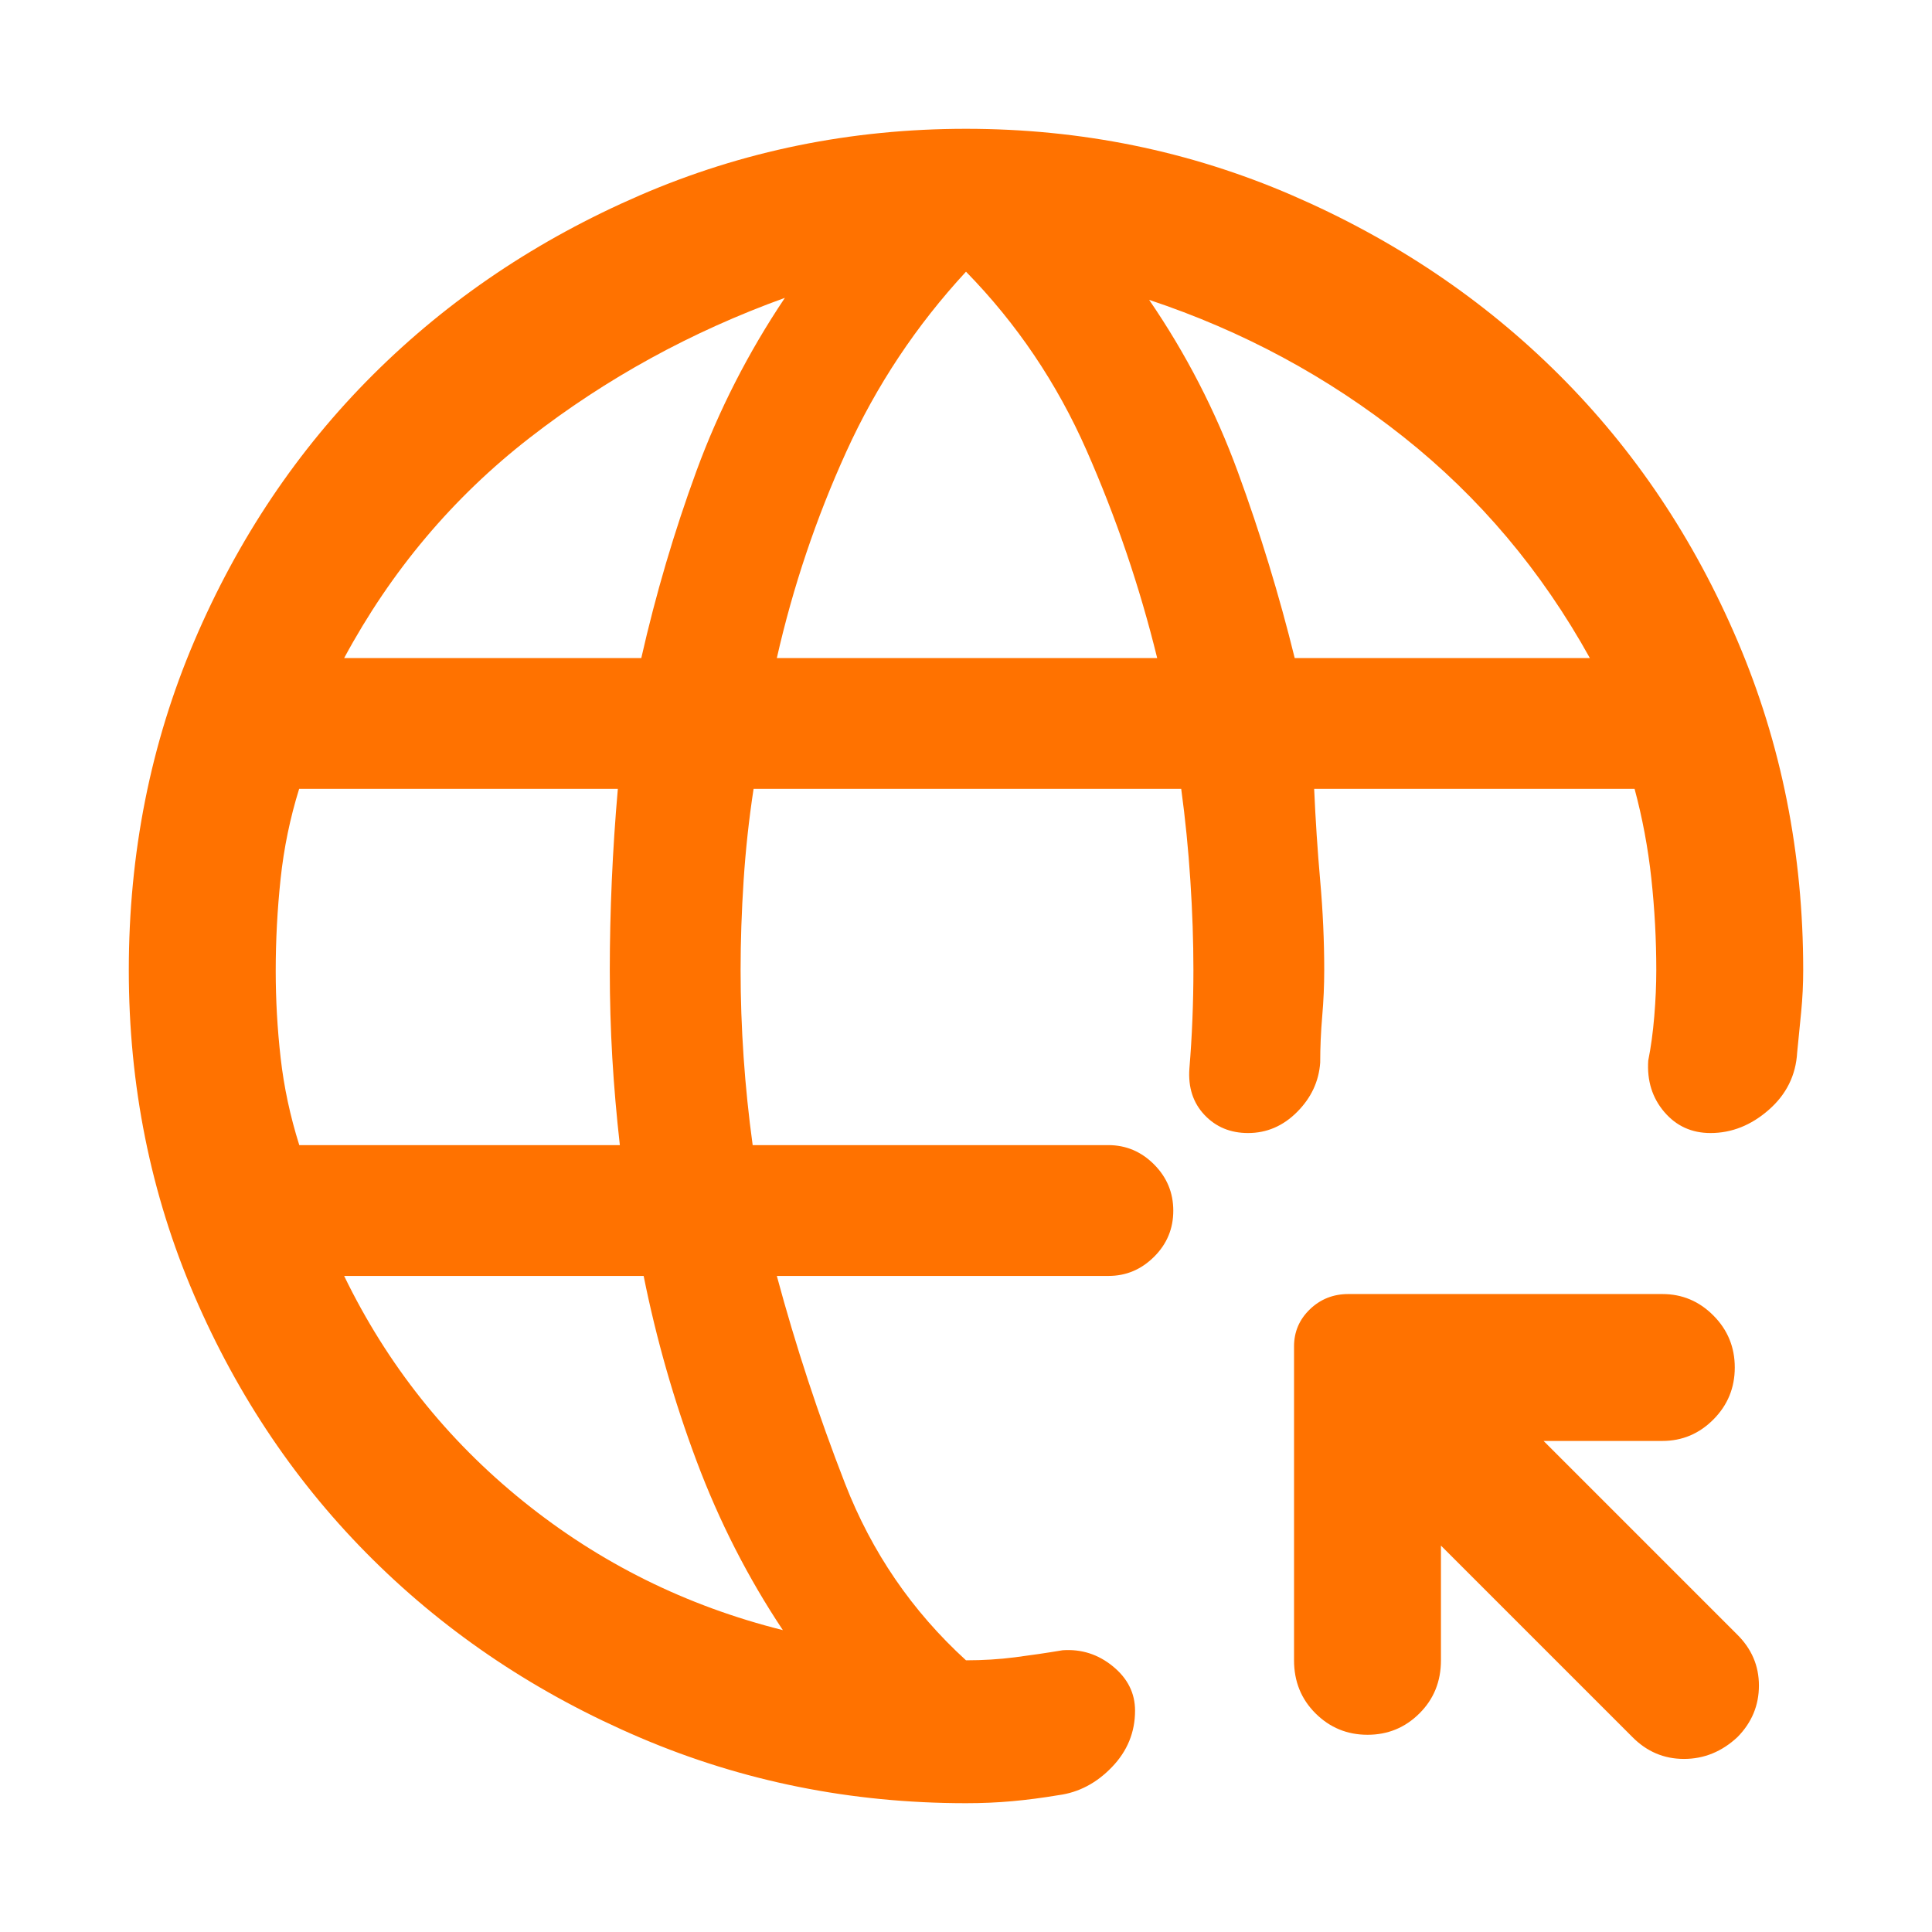 <svg width="96" height="96" viewBox="0 0 96 96" fill="none" xmlns="http://www.w3.org/2000/svg">
<g id="captive_portal">
<mask id="mask0_2084_3864" style="mask-type:alpha" maskUnits="userSpaceOnUse" x="0" y="0" width="96" height="96">
<rect id="Bounding box" width="96" height="96" fill="#D9D9D9"/>
</mask>
<g mask="url(#mask0_2084_3864)">
<path id="captive_portal_2" d="M71.6 76.8V82.5C71.6 83.55 71.244 84.429 70.532 85.137C69.821 85.846 68.961 86.2 67.951 86.2C66.942 86.2 66.081 85.846 65.368 85.137C64.656 84.429 64.3 83.55 64.3 82.5V66.9C64.3 66.178 64.563 65.564 65.088 65.058C65.613 64.553 66.25 64.3 67 64.3H82.6C83.586 64.3 84.432 64.656 85.139 65.368C85.847 66.08 86.2 66.94 86.2 67.949C86.2 68.959 85.847 69.82 85.139 70.532C84.432 71.244 83.586 71.6 82.6 71.6H76.7L86.3 81.2C87.034 81.917 87.4 82.768 87.4 83.753C87.4 84.739 87.045 85.594 86.333 86.316C85.558 87.039 84.672 87.4 83.675 87.4C82.679 87.4 81.82 87.034 81.1 86.3L71.6 76.8ZM48 89.6C42.291 89.6 36.895 88.515 31.811 86.345C26.727 84.176 22.305 81.231 18.545 77.511C14.785 73.792 11.82 69.411 9.652 64.369C7.484 59.327 6.4 53.94 6.4 48.207C6.4 42.394 7.484 36.945 9.652 31.859C11.82 26.775 14.782 22.361 18.536 18.618C22.291 14.876 26.713 11.904 31.802 9.702C36.892 7.501 42.291 6.4 48 6.4C53.71 6.4 59.109 7.501 64.198 9.702C69.288 11.904 73.71 14.876 77.464 18.618C81.219 22.361 84.18 26.779 86.348 31.873C88.516 36.967 89.6 42.409 89.6 48.2C89.6 48.899 89.567 49.591 89.5 50.276C89.434 50.962 89.367 51.637 89.3 52.3C89.234 53.434 88.762 54.384 87.886 55.15C87.01 55.917 86.046 56.3 84.993 56.3C84.057 56.3 83.291 55.95 82.695 55.25C82.099 54.55 81.834 53.7 81.9 52.7C82.034 52.034 82.134 51.3 82.2 50.5C82.267 49.7 82.3 48.934 82.3 48.2C82.3 46.684 82.218 45.167 82.054 43.65C81.89 42.134 81.612 40.65 81.222 39.2H65.3C65.367 40.734 65.467 42.256 65.6 43.767C65.734 45.278 65.8 46.756 65.8 48.2C65.8 48.963 65.767 49.73 65.7 50.5C65.634 51.271 65.6 52.038 65.6 52.8C65.534 53.734 65.152 54.55 64.455 55.25C63.759 55.95 62.946 56.3 62.014 56.3C61.138 56.3 60.417 56 59.85 55.4C59.284 54.8 59.034 54.034 59.1 53.1C59.167 52.3 59.217 51.484 59.25 50.65C59.284 49.817 59.3 49 59.3 48.2C59.3 46.784 59.25 45.3 59.148 43.75C59.048 42.2 58.896 40.684 58.694 39.2H37.445C37.215 40.7 37.05 42.217 36.95 43.75C36.85 45.284 36.8 46.767 36.8 48.2C36.8 49.634 36.85 51.078 36.95 52.533C37.05 53.989 37.2 55.445 37.4 56.9H55.068C55.948 56.9 56.707 57.22 57.344 57.859C57.982 58.499 58.3 59.265 58.3 60.159C58.3 61.053 57.982 61.817 57.344 62.45C56.707 63.084 55.953 63.4 55.083 63.4H38.6C39.534 66.867 40.663 70.306 41.989 73.716C43.315 77.126 45.319 80.054 48 82.5C48.845 82.5 49.656 82.45 50.433 82.35C51.211 82.25 52 82.134 52.8 82C53.734 81.934 54.567 82.2 55.3 82.8C56.034 83.4 56.4 84.134 56.4 85C56.4 86.076 56.017 87.012 55.25 87.807C54.484 88.603 53.6 89.067 52.6 89.2C51.8 89.334 51.034 89.434 50.3 89.5C49.567 89.567 48.8 89.6 48 89.6ZM14.871 56.9H30.8C30.634 55.434 30.509 53.989 30.425 52.567C30.342 51.145 30.3 49.689 30.3 48.2C30.3 46.75 30.334 45.267 30.4 43.75C30.467 42.234 30.567 40.717 30.7 39.2H14.864C14.412 40.654 14.105 42.143 13.943 43.668C13.781 45.194 13.7 46.72 13.7 48.245C13.7 49.682 13.782 51.123 13.945 52.567C14.108 54.011 14.417 55.456 14.871 56.9ZM38.9 81C37.167 78.4 35.738 75.6 34.613 72.599C33.488 69.598 32.611 66.532 31.982 63.4H17.1C19.234 67.8 22.2 71.534 26 74.6C29.8 77.667 34.1 79.8 38.9 81ZM17.1 32.7H31.865C32.587 29.517 33.501 26.416 34.608 23.398C35.716 20.381 37.18 17.515 39 14.8C34.349 16.48 30.12 18.8 26.312 21.76C22.504 24.72 19.434 28.367 17.1 32.7ZM38.6 32.7H57.5C56.634 29.167 55.464 25.727 53.991 22.381C52.518 19.036 50.521 16.076 48 13.5C45.534 16.167 43.55 19.15 42.05 22.45C40.55 25.75 39.4 29.167 38.6 32.7ZM64.334 32.7H79C76.6 28.367 73.513 24.704 69.738 21.71C65.964 18.717 61.752 16.447 57.1 14.9C58.927 17.565 60.396 20.415 61.508 23.45C62.62 26.486 63.562 29.569 64.334 32.7Z" fill="#FF7200"/>
</g>
</g>
</svg>
